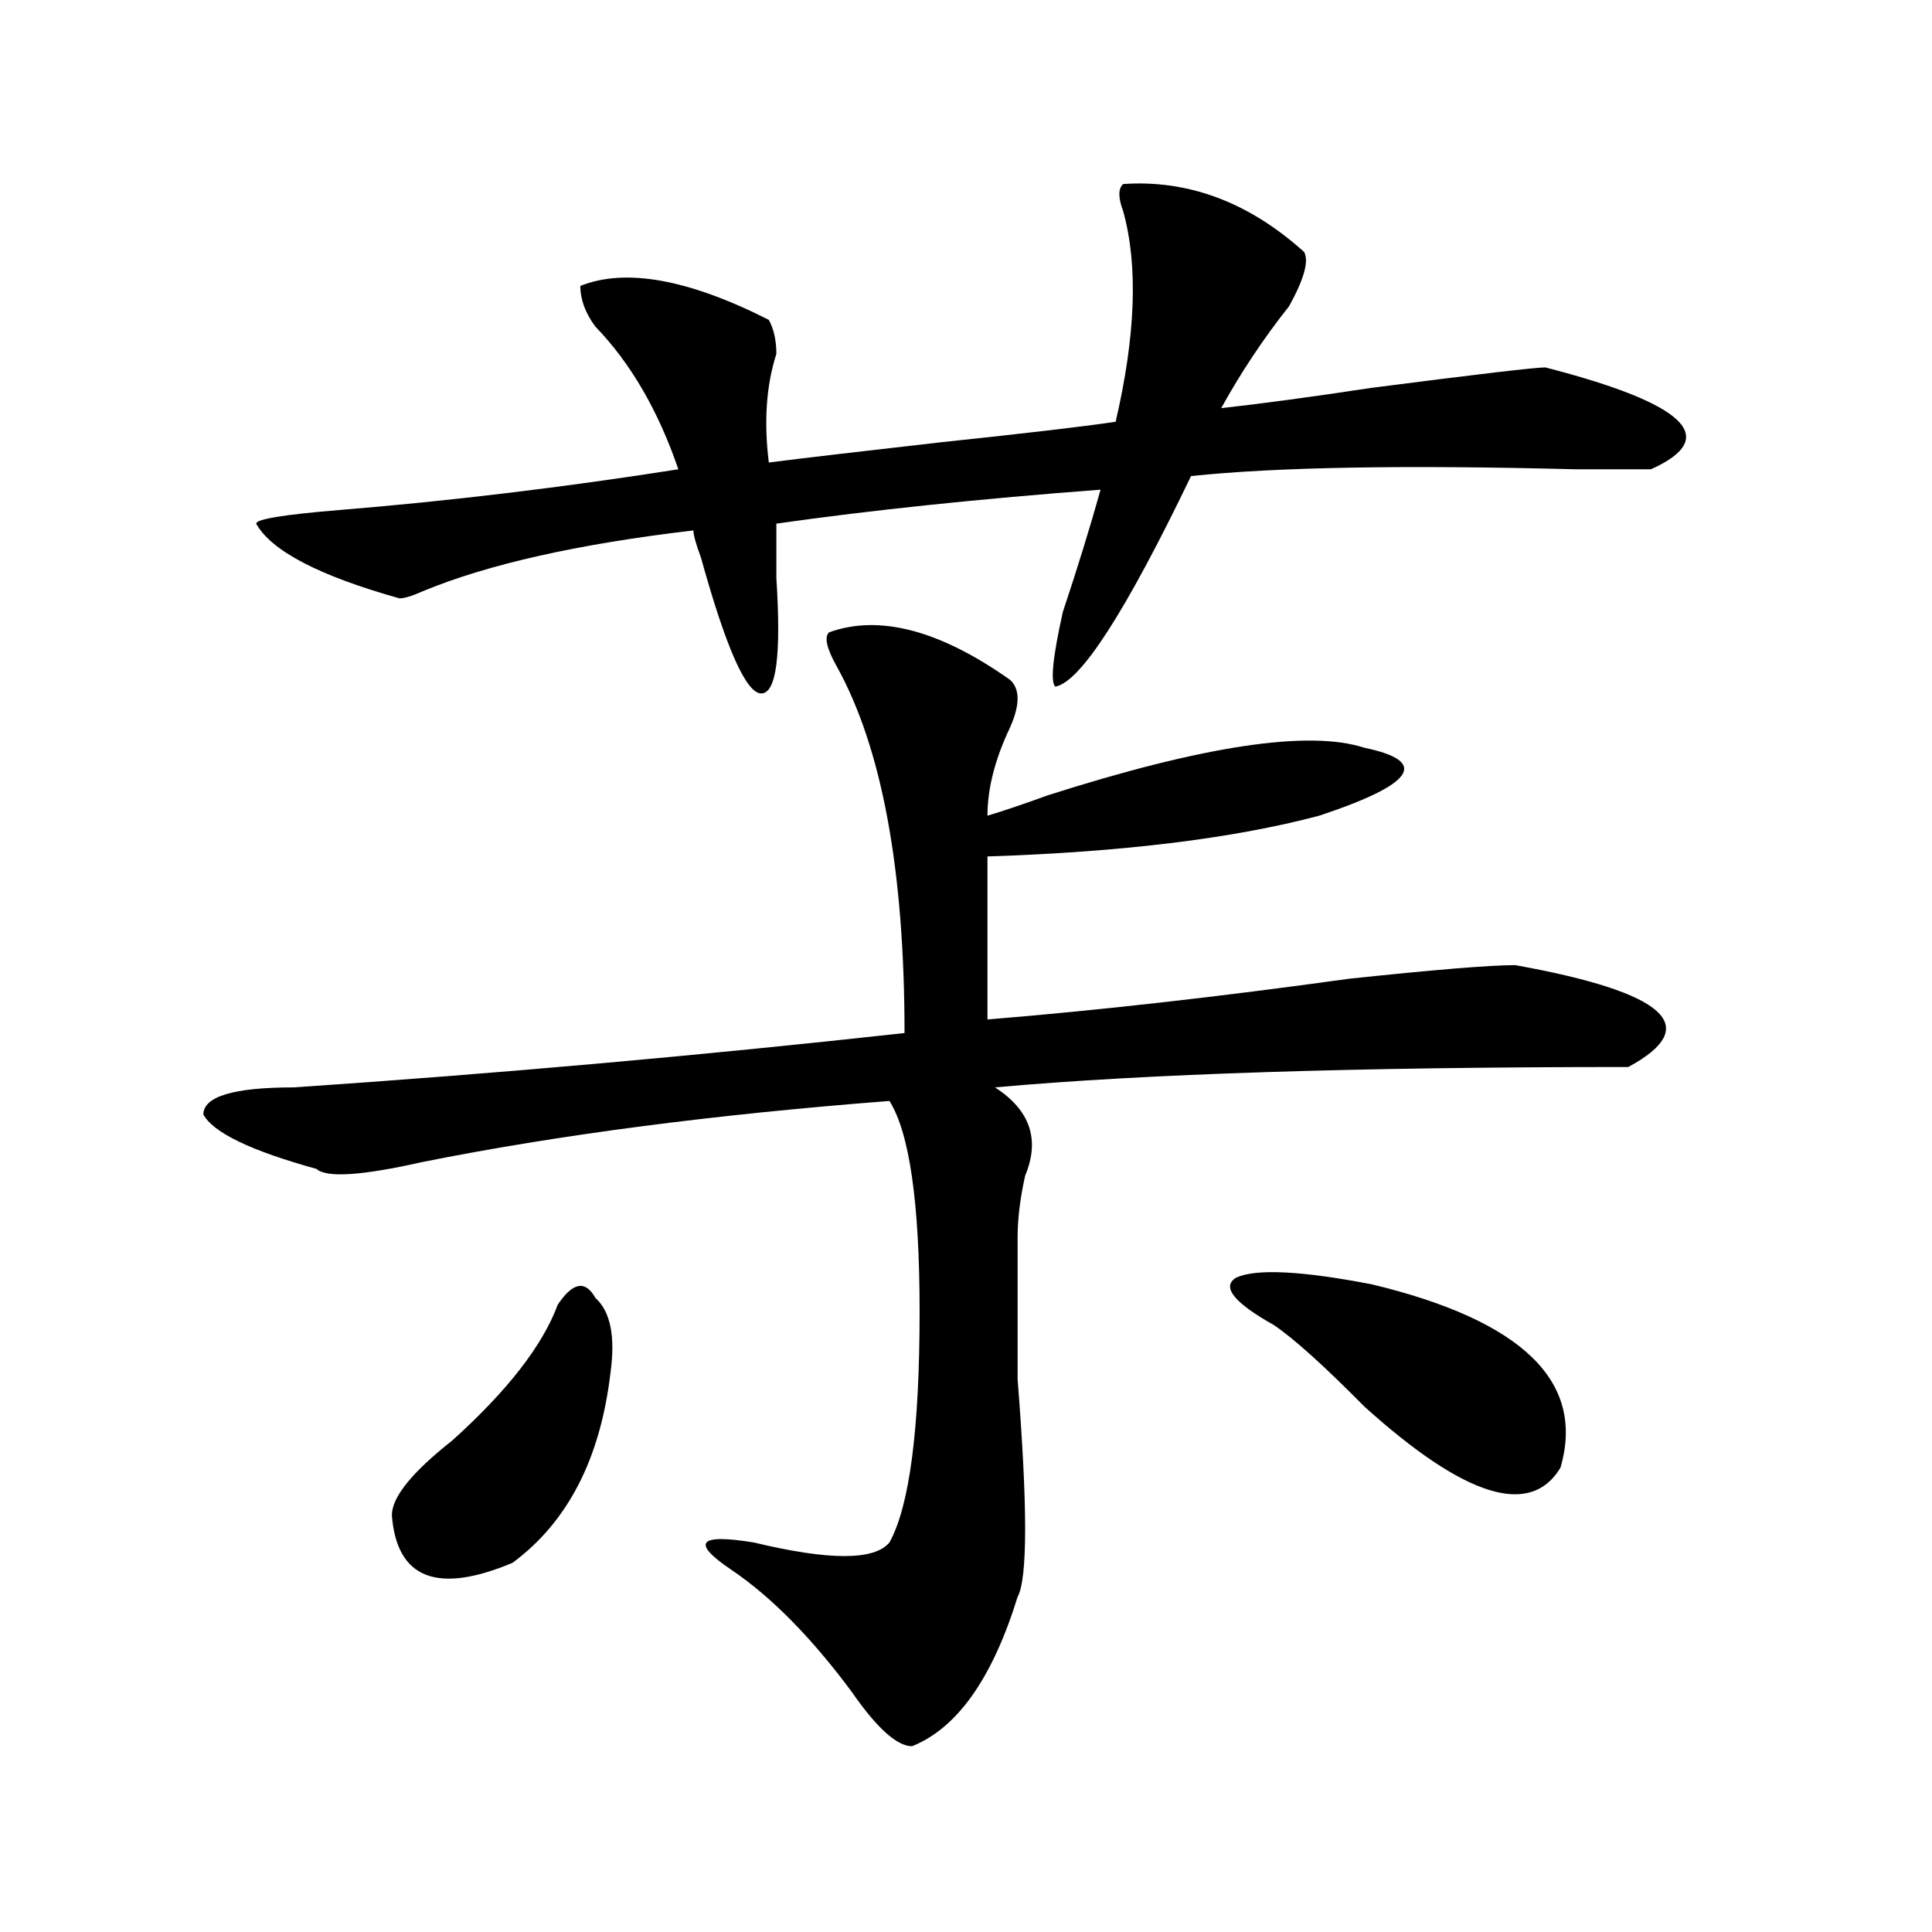 <?xml version="1.0" encoding="utf-8"?>
<!-- Generator: Adobe Illustrator 16.0.0, SVG Export Plug-In . SVG Version: 6.00 Build 0)  -->
<!DOCTYPE svg PUBLIC "-//W3C//DTD SVG 1.1//EN" "http://www.w3.org/Graphics/SVG/1.1/DTD/svg11.dtd">
<svg version="1.1" id="图层_1" xmlns="http://www.w3.org/2000/svg" xmlns:xlink="http://www.w3.org/1999/xlink" x="0px" y="0px"
	 width="1000px" height="1000px" viewBox="0 0 1000 1000" enable-background="new 0 0 1000 1000" xml:space="preserve">
<path d="M429.16,327.281c25.976-9.339,57.194-1.153,93.656,24.609c5.183,4.724,5.183,12.909,0,24.609
	c-7.805,16.425-11.707,31.641-11.707,45.703c7.805-2.308,18.171-5.823,31.219-10.547c80.608-25.763,135.241-33.948,163.898-24.609
	c33.78,7.031,25.976,18.786-23.414,35.156c-44.267,11.755-101.461,18.786-171.703,21.094v84.375
	c57.194-4.669,119.632-11.7,187.313-21.094c44.206-4.669,72.804-7.031,85.852-7.031c78.047,14.063,97.559,31.641,58.535,52.734
	c-140.484,0-249.75,3.516-327.797,10.547c18.171,11.755,23.414,26.972,15.609,45.703c-2.622,11.755-3.902,22.302-3.902,31.641
	c0,14.063,0,38.672,0,73.828c5.183,65.644,5.183,103.106,0,112.5c-13.048,42.188-31.219,67.95-54.633,77.344
	c-7.805,0-18.231-9.394-31.219-28.125c-20.853-28.125-41.646-49.219-62.438-63.281c-20.853-14.063-16.95-18.731,11.707-14.063
	c39.023,9.394,62.438,9.394,70.242,0c10.366-18.731,15.609-58.558,15.609-119.531c0-56.25-5.243-92.56-15.609-108.984
	c-91.095,7.031-171.703,17.578-241.945,31.641c-31.219,7.031-49.45,8.239-54.633,3.516c-33.841-9.339-53.353-18.731-58.535-28.125
	c0-9.339,15.609-14.063,46.828-14.063c104.022-7.031,209.386-16.37,316.09-28.125c0-84.375-11.707-147.656-35.121-189.844
	C427.819,335.521,426.538,329.644,429.16,327.281z M581.352,95.25c33.78-2.308,64.999,9.393,93.656,35.156
	c2.562,4.724,0,14.063-7.805,28.125c-13.048,16.425-24.755,34.003-35.121,52.734c20.792-2.308,46.828-5.823,78.047-10.547
	c54.633-7.031,84.511-10.547,89.754-10.547c72.804,18.786,91.034,36.364,54.633,52.734c-7.805,0-20.853,0-39.023,0
	c-88.474-2.308-154.813-1.153-199.02,3.516c-33.841,70.313-57.255,106.677-70.242,108.984c-2.622-2.308-1.341-15.216,3.902-38.672
	c7.805-23.401,14.269-44.495,19.512-63.281c-62.438,4.724-118.411,10.547-167.801,17.578c0,7.031,0,16.425,0,28.125
	c2.562,39.88,0,59.766-7.805,59.766s-18.231-23.401-31.219-70.313c-2.622-7.031-3.902-11.7-3.902-14.063
	c-59.876,7.031-106.704,17.578-140.484,31.641c-5.243,2.362-9.146,3.516-11.707,3.516c-41.646-11.7-66.34-24.609-74.145-38.672
	c0-2.308,14.269-4.669,42.926-7.031c57.194-4.669,115.729-11.7,175.605-21.094c-10.427-30.433-24.755-55.042-42.926-73.828
	c-5.243-7.031-7.805-14.063-7.805-21.094c23.414-9.339,55.913-3.516,97.559,17.578c2.562,4.724,3.902,10.547,3.902,17.578
	c-5.243,16.425-6.524,35.156-3.902,56.25c18.171-2.308,48.108-5.823,89.754-10.547c44.206-4.669,74.145-8.185,89.754-10.547
	c10.366-44.495,11.707-80.859,3.902-108.984C578.729,102.281,578.729,97.612,581.352,95.25z M288.676,675.328
	c7.805-11.7,14.269-12.854,19.512-3.516c7.805,7.031,10.366,19.94,7.805,38.672c-5.243,44.55-22.134,77.344-50.73,98.438
	c-39.023,16.369-59.876,8.185-62.438-24.609c0-9.339,10.366-22.247,31.219-38.672C262.64,719.878,280.871,696.422,288.676,675.328z
	 M710.129,664.781c78.047,18.786,110.546,50.427,97.559,94.922c-15.609,25.817-49.45,15.271-101.461-31.641
	c-20.853-21.094-36.462-35.156-46.828-42.188c-20.853-11.7-27.316-19.886-19.512-24.609
	C650.253,656.597,673.667,657.75,710.129,664.781z"/>
</svg>
